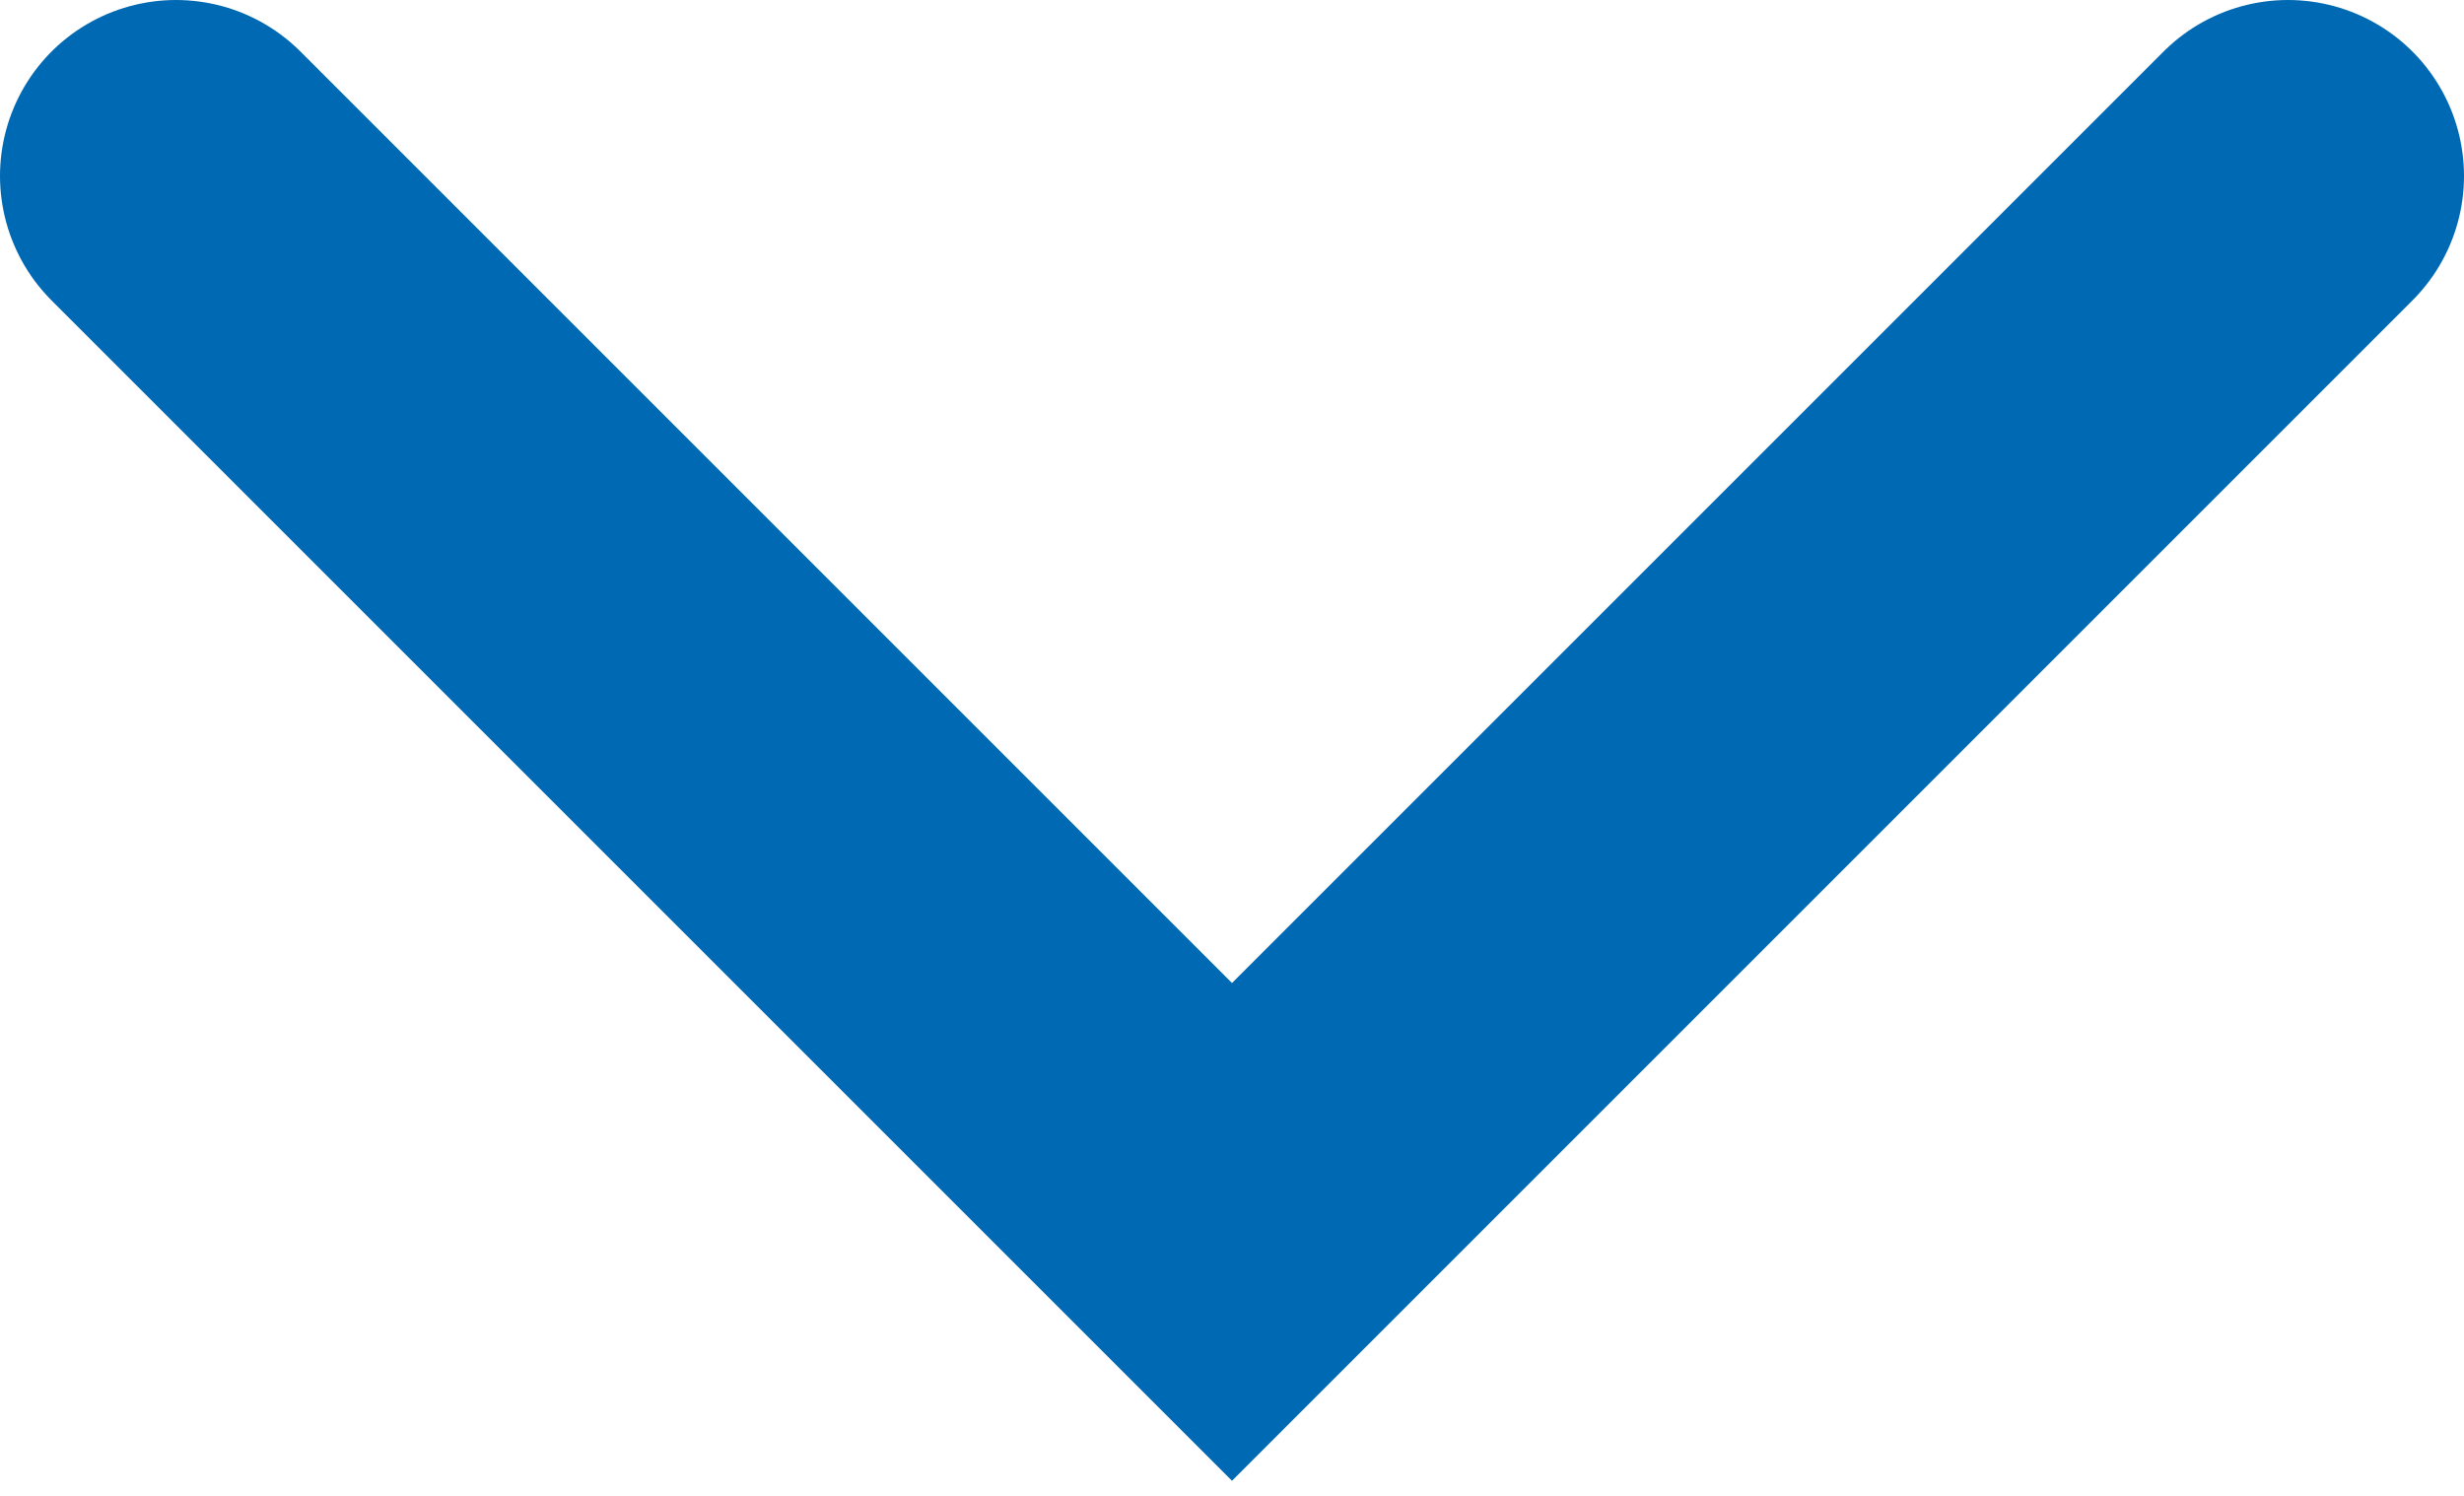 <svg width="28" height="17" viewBox="0 0 28 17" fill="none" xmlns="http://www.w3.org/2000/svg">
<path id="Vector 10" d="M2 2L14 14L26 2" stroke="#0069B3" stroke-width="4" stroke-linecap="round"/>
</svg>
